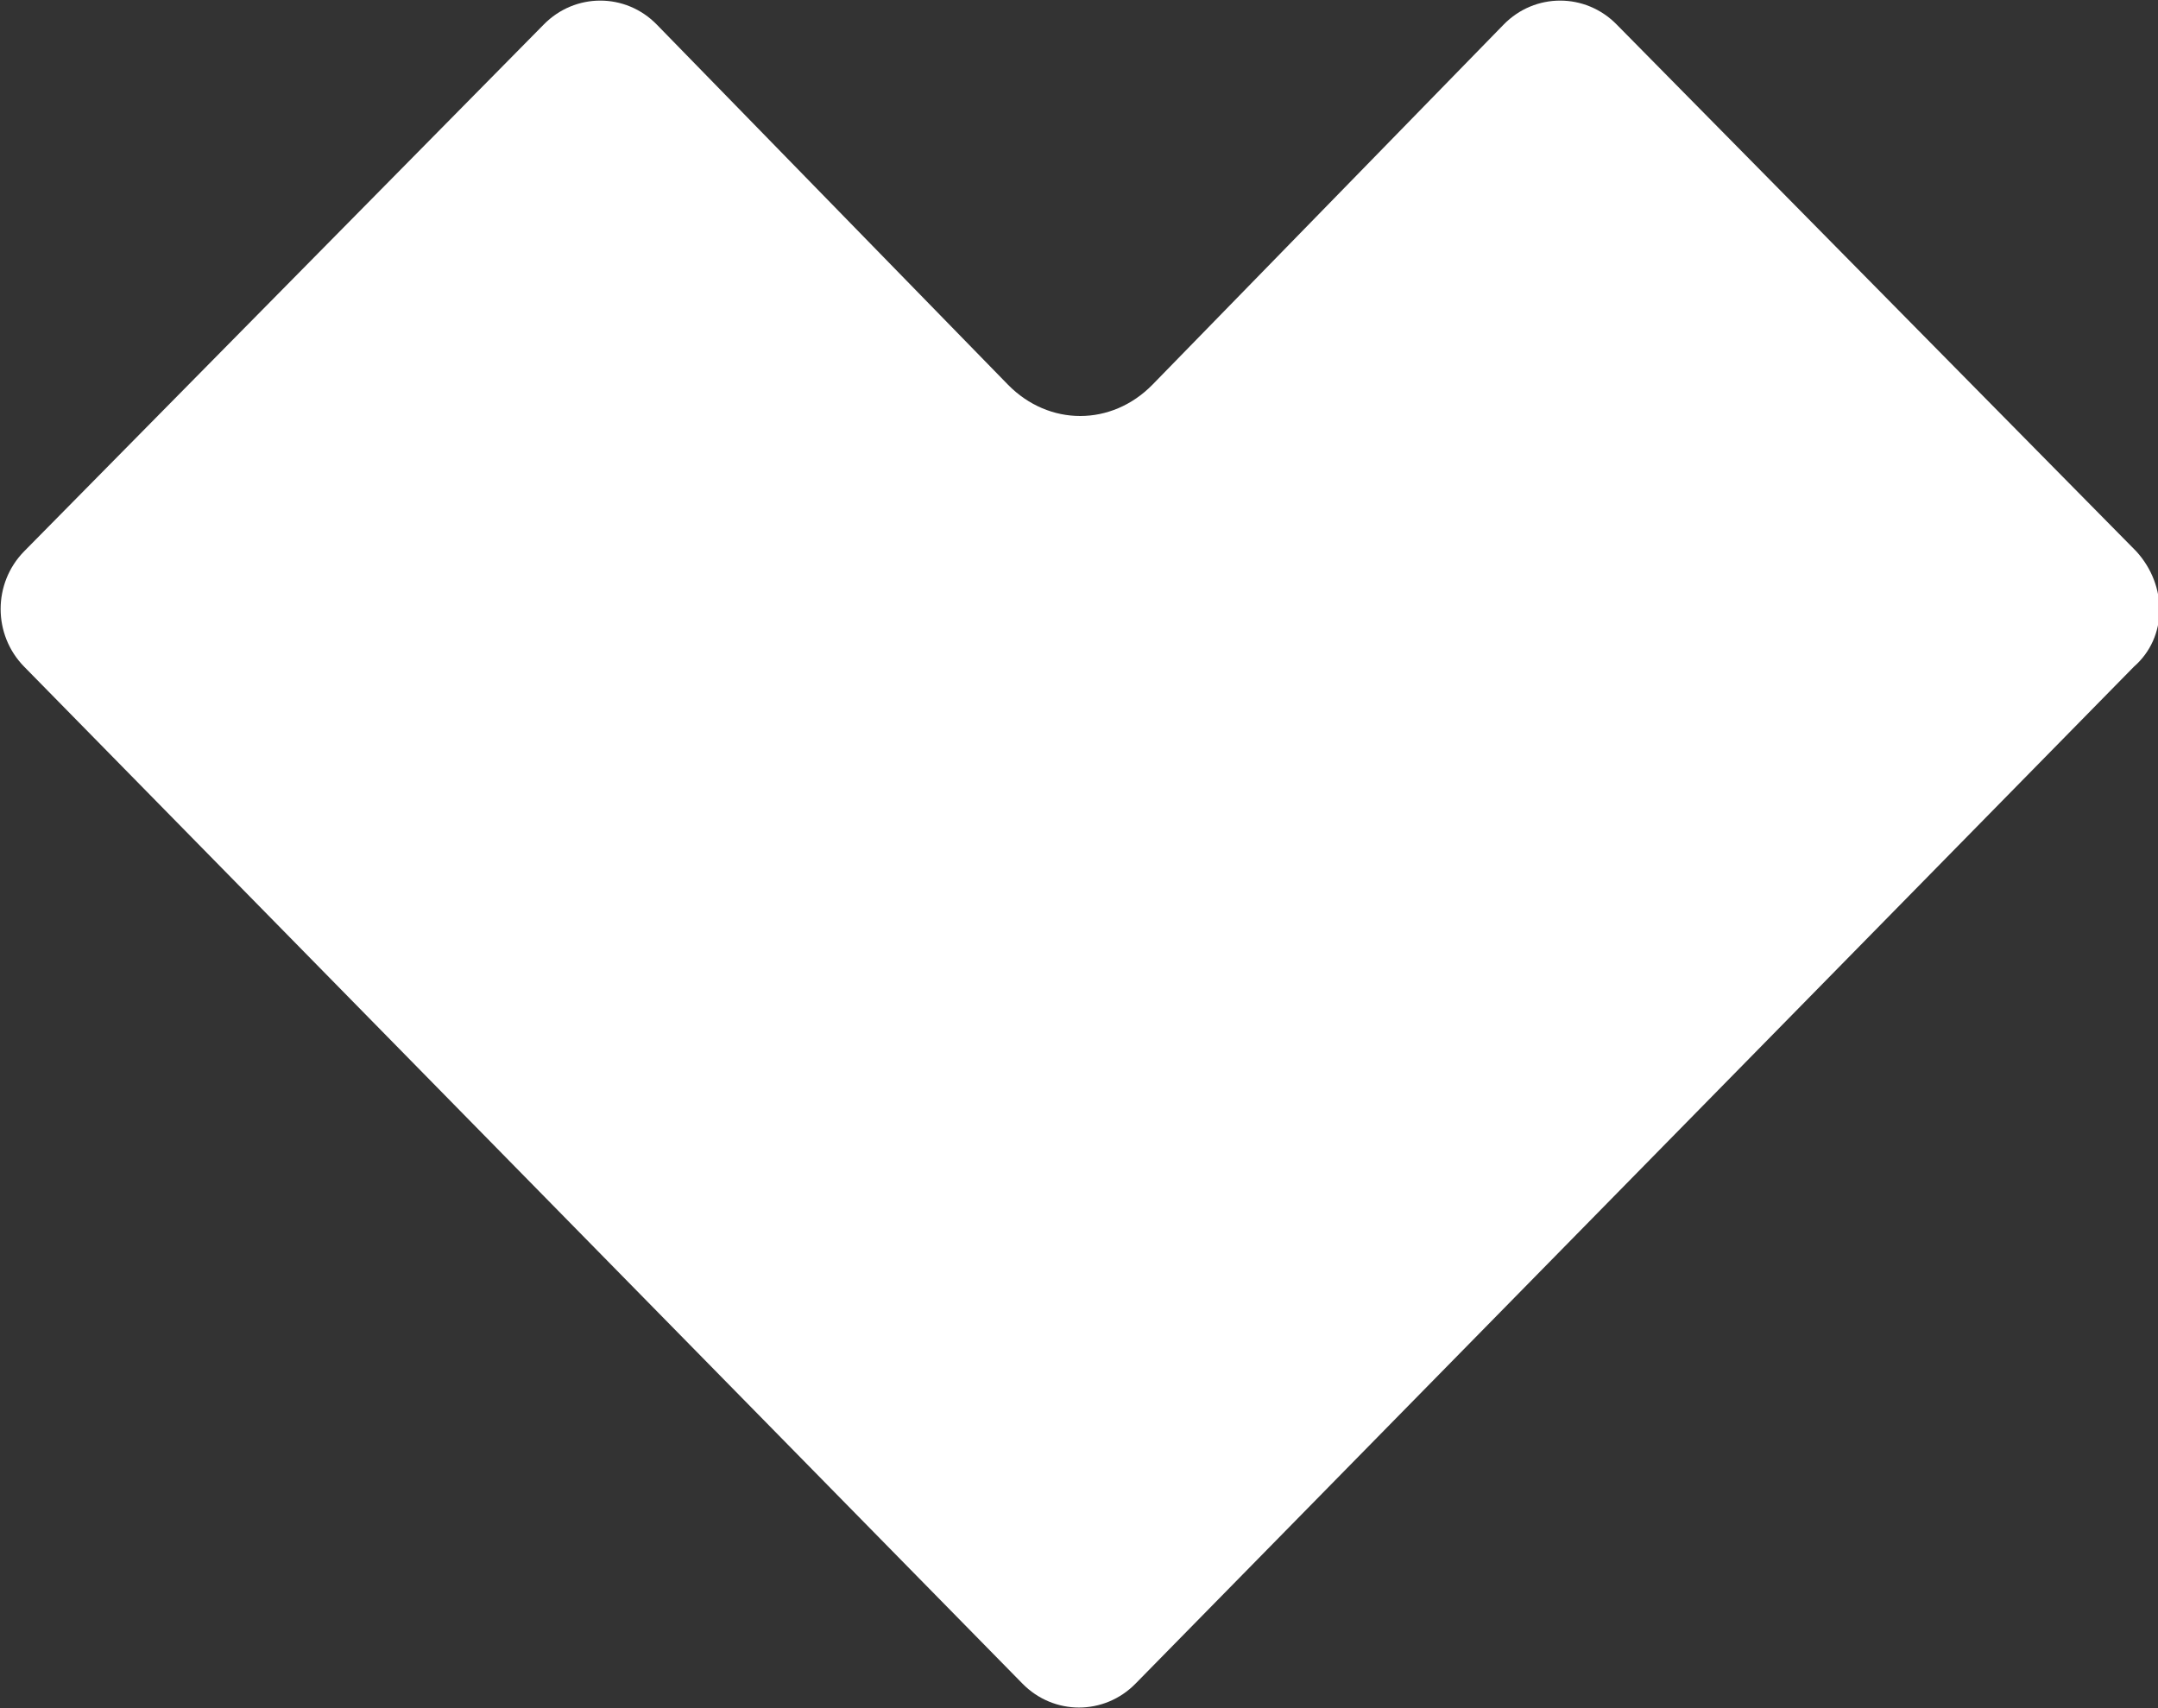 <svg width="24" height="19" viewBox="0 0 24 19" fill="none" xmlns="http://www.w3.org/2000/svg">
<rect x="0" y="0" width="24" height="19" fill="#333333" stroke="none"/>
<g clip-path="url(#clip0_116_310)">
<path d="M23.759 6.133L17.98 0.273C17.632 -0.082 17.07 -0.082 16.723 0.273L12.816 4.28C12.361 4.743 11.666 4.743 11.211 4.28L7.304 0.273C6.957 -0.082 6.395 -0.082 6.047 0.273L0.268 6.133C-0.08 6.488 -0.08 7.06 0.268 7.415L5.619 12.867L11.371 18.727C11.719 19.082 12.281 19.082 12.629 18.727L18.381 12.867L23.733 7.415C24.107 7.088 24.107 6.515 23.759 6.133Z" fill="white"/>
</g>
<defs>
<clipPath id="clip0_116_310">
<rect width="24" height="19" fill="white"/>
</clipPath>
</defs>
</svg>
